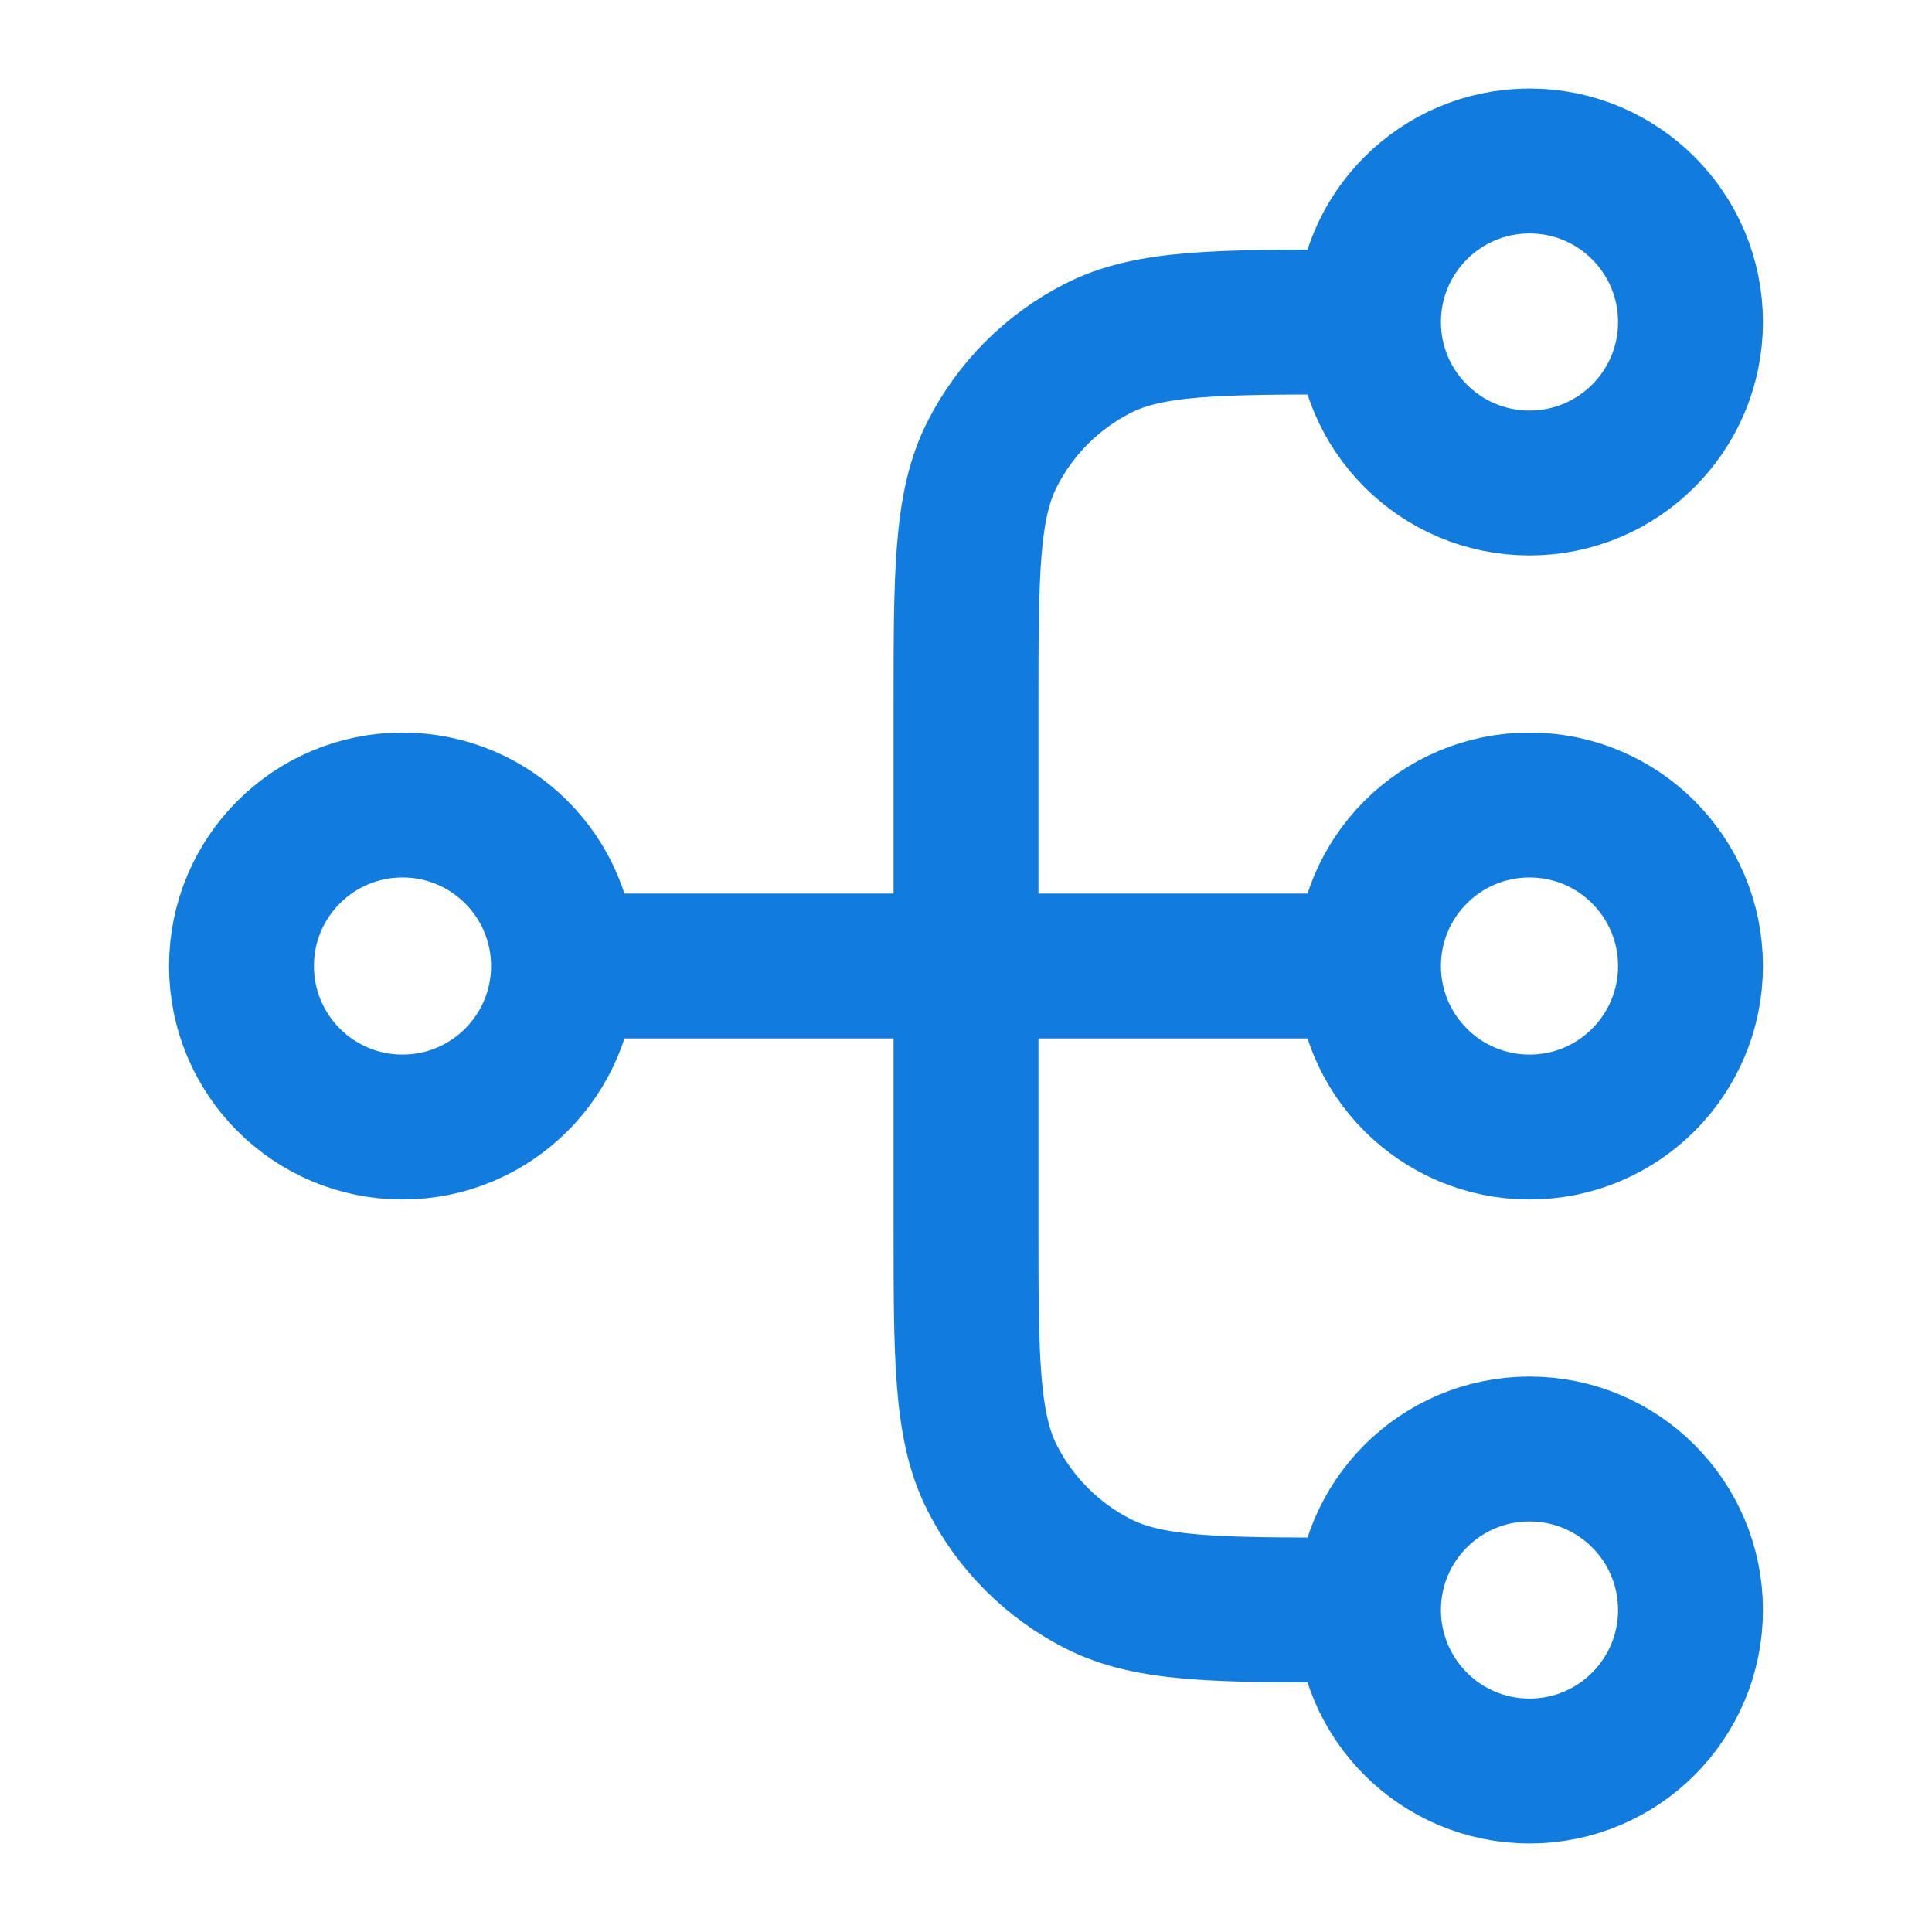 <svg width="40" height="40" viewBox="0 0 40 40" fill="none" xmlns="http://www.w3.org/2000/svg">
<g id="dataflow-01">
<path id="Icon" d="M28.333 33.334H28C25.2 33.334 23.8 33.334 22.73 32.788C21.789 32.309 21.024 31.544 20.545 30.604C20 29.534 20 28.134 20 25.334V14.667C20 11.867 20 10.466 20.545 9.397C21.024 8.456 21.789 7.691 22.73 7.212C23.8 6.667 25.2 6.667 28 6.667H28.333M28.333 33.334C28.333 35.174 29.826 36.667 31.667 36.667C33.508 36.667 35 35.174 35 33.334C35 31.492 33.508 30 31.667 30C29.826 30 28.333 31.492 28.333 33.334ZM28.333 6.667C28.333 8.508 29.826 10 31.667 10C33.508 10 35 8.508 35 6.667C35 4.826 33.508 3.333 31.667 3.333C29.826 3.333 28.333 4.826 28.333 6.667ZM11.667 20L28.333 20M11.667 20C11.667 21.841 10.174 23.334 8.333 23.334C6.492 23.334 5 21.841 5 20C5 18.159 6.492 16.667 8.333 16.667C10.174 16.667 11.667 18.159 11.667 20ZM28.333 20C28.333 21.841 29.826 23.334 31.667 23.334C33.508 23.334 35 21.841 35 20C35 18.159 33.508 16.667 31.667 16.667C29.826 16.667 28.333 18.159 28.333 20Z" stroke="#127CDE" stroke-width="3" stroke-linecap="round" stroke-linejoin="round"/>
</g>
</svg>

